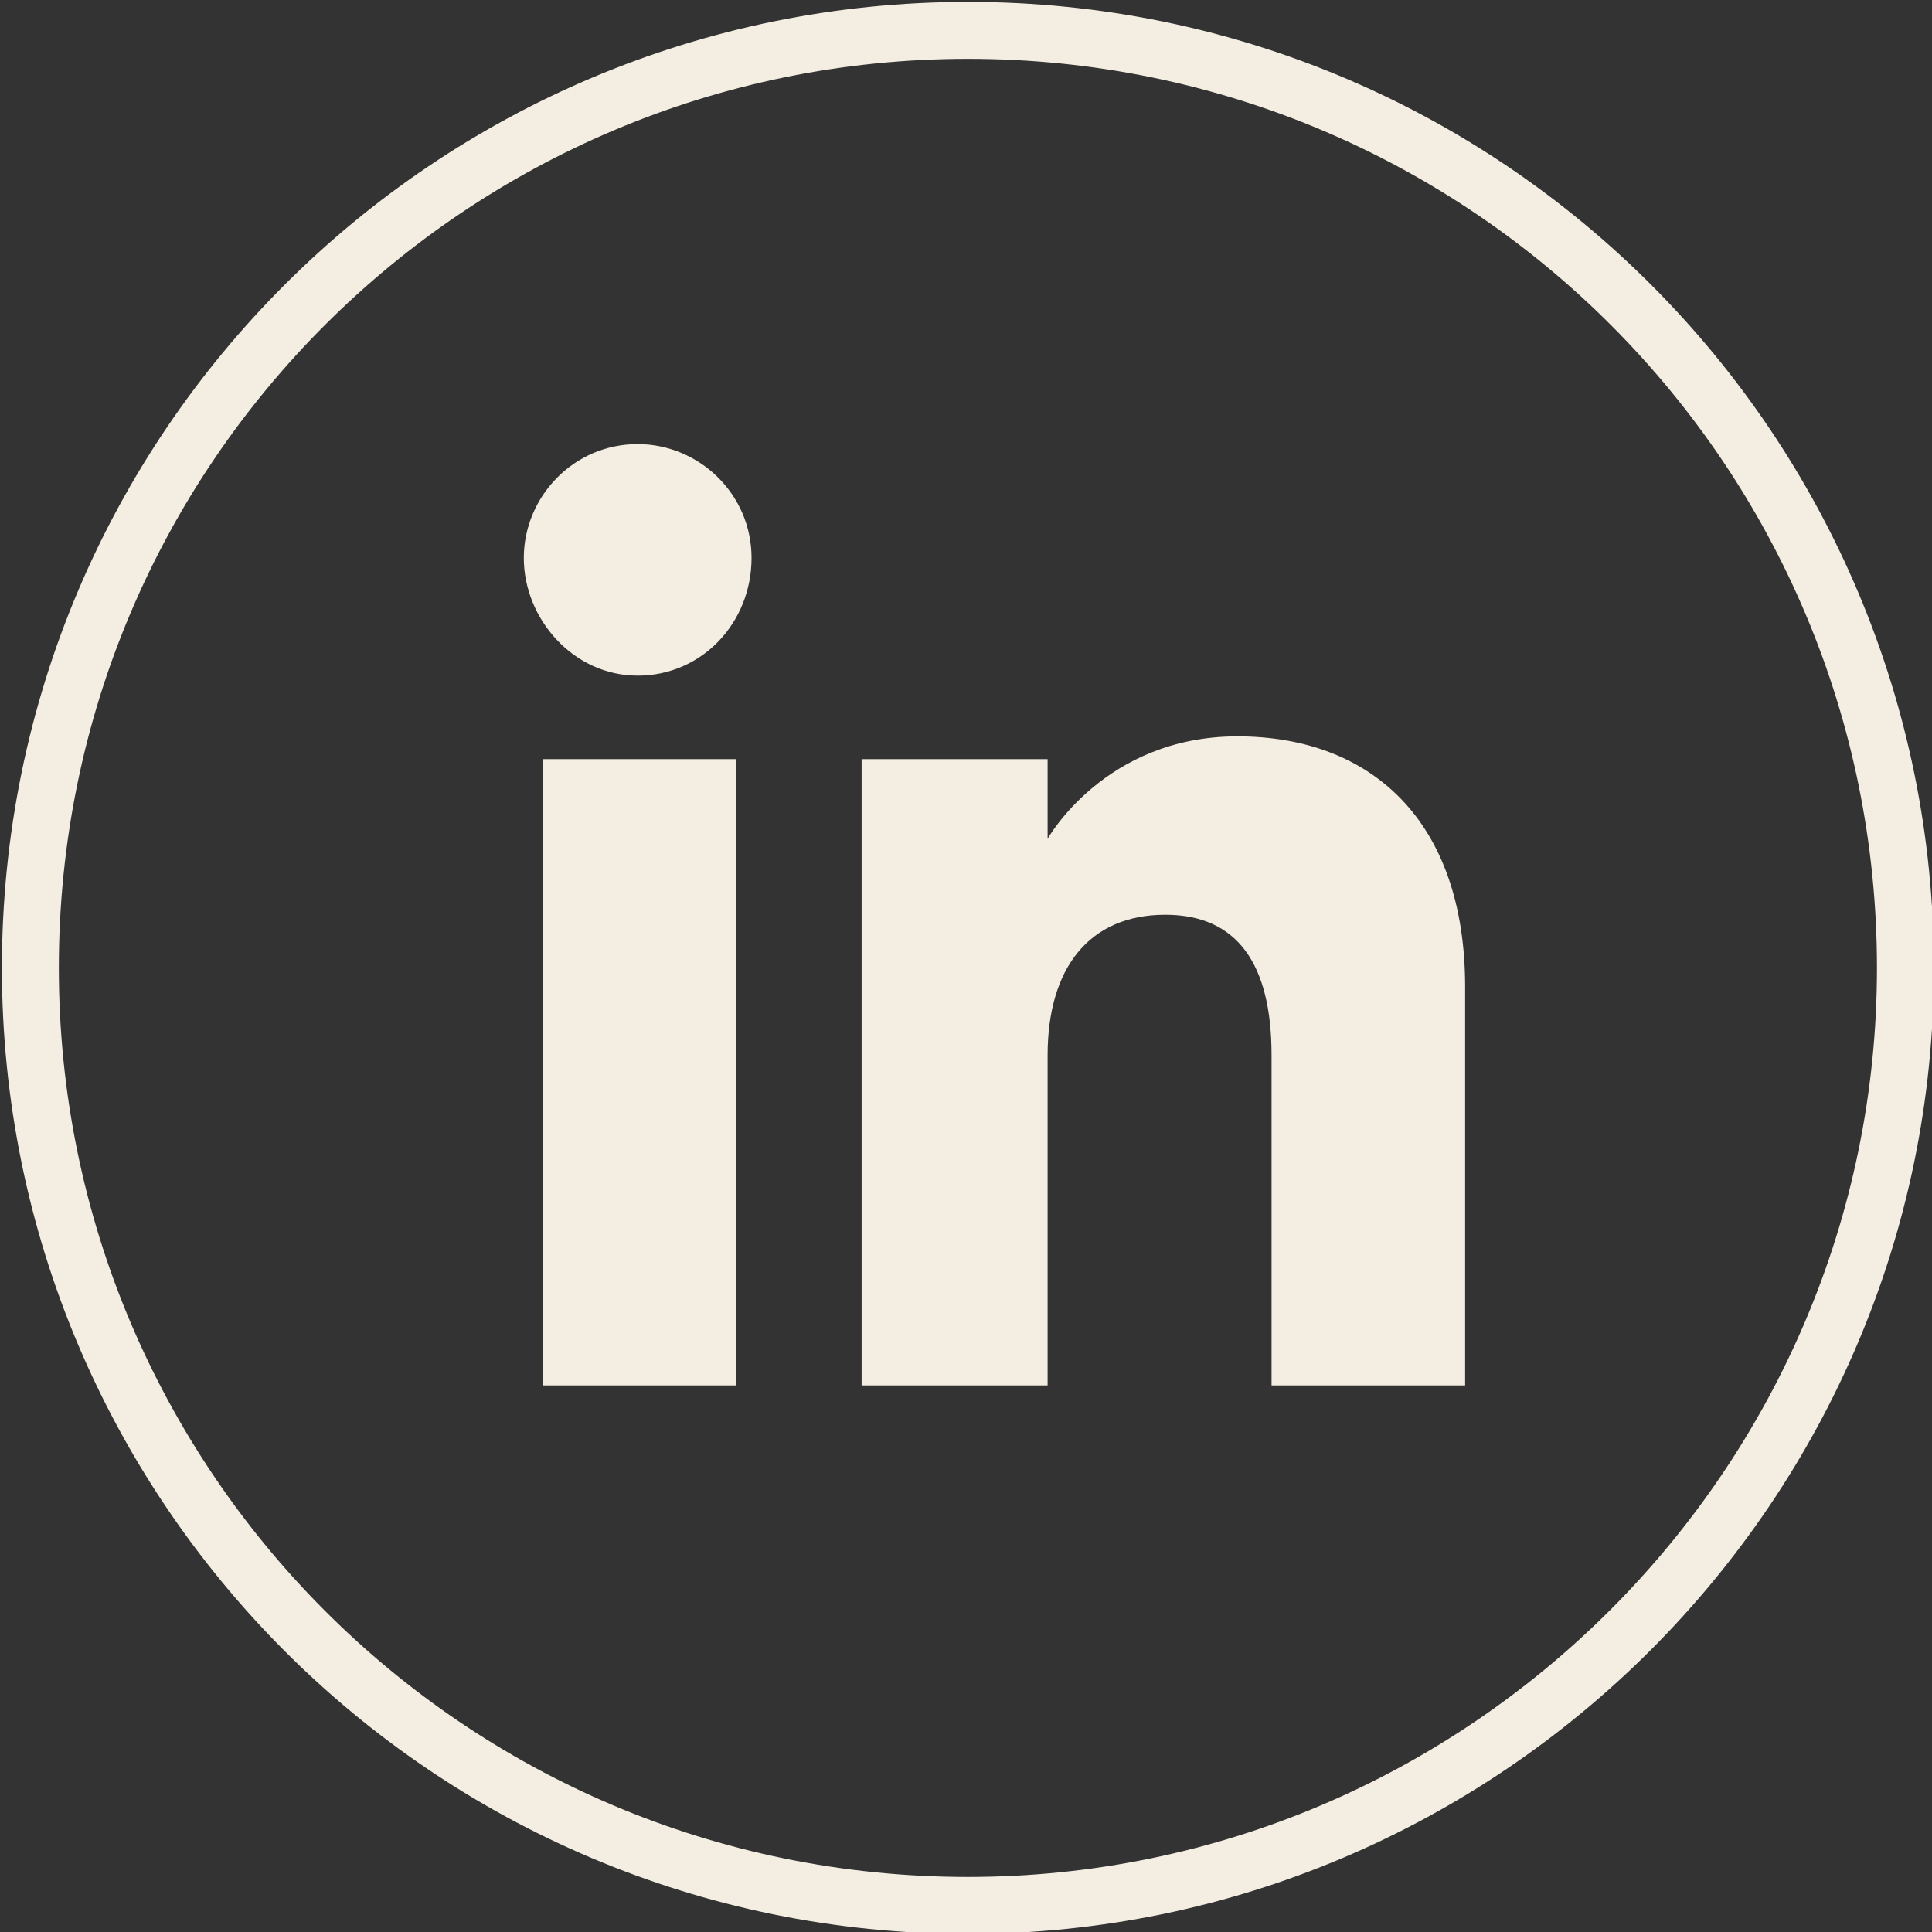<?xml version="1.0" encoding="utf-8"?>
<!-- Generator: Adobe Illustrator 27.9.0, SVG Export Plug-In . SVG Version: 6.00 Build 0)  -->
<svg version="1.1" id="Layer_1" xmlns="http://www.w3.org/2000/svg" xmlns:xlink="http://www.w3.org/1999/xlink" x="0px" y="0px"
	 viewBox="0 0 50.9 50.9" style="enable-background:new 0 0 50.9 50.9;" xml:space="preserve">
<rect x="0" y="0" width="50.9" height="50.9" fill="#333333" stroke="none"/>
<style type="text/css">
	.st0{fill:#A4BB93;}
	.st1{fill:#153444;}
	.st2{fill:#F4EDE1;}
	.st3{fill:#F9AF15;}
	.st4{fill:#854192;}
	.st5{fill:#FFFFFF;}
	.st6{fill-rule:evenodd;clip-rule:evenodd;}
	.st7{fill-rule:evenodd;clip-rule:evenodd;fill:#F4EDE1;}
	.st8{fill:none;stroke:#F4EDE1;stroke-width:16;stroke-miterlimit:10;}
	.st9{fill:none;stroke:#153444;stroke-width:3;stroke-miterlimit:10;}
	.st10{fill:none;stroke:#153444;stroke-width:2;stroke-miterlimit:10;}
	.st11{fill:none;stroke:#153444;stroke-miterlimit:10;}
	.st12{clip-path:url(#SVGID_00000172431885012049756580000003447630782498490776_);}
	.st13{clip-path:url(#SVGID_00000147920152935184656350000010816815488651414948_);}
	.st14{clip-path:url(#SVGID_00000068654785282255388520000008000844471464524426_);}
	.st15{fill:none;stroke:#F4EDE1;stroke-width:1.5;stroke-miterlimit:10;}
	.st16{fill:#FFFFFF;stroke:#A4BB93;stroke-width:2;stroke-miterlimit:10;}
	.st17{fill:#854192;stroke:#854192;stroke-width:2;stroke-miterlimit:10;}
</style>
<g>
	<path id="XMLID_00000085958596487782316400000008291798633477554082_" class="st15" d="M25.5,50.2L25.5,50.2
		c-13.7,0-24.7-11.1-24.7-24.7v0c0-13.7,11.1-24.7,24.7-24.7h0c13.7,0,24.7,11.1,24.7,24.7v0C50.2,39.1,39.1,50.2,25.5,50.2z"/>
	<g id="XMLID_00000010302658054611178590000015059840947424832940_">
		<g id="XMLID_00000035532930849497379470000015801929902303777671_">
			<rect id="XMLID_00000174566403170733977210000008025046579305935787_" x="14.3" y="20" class="st2" width="5.1" height="16.5"/>
			<path id="XMLID_00000065777010997755268590000008179498278302578356_" class="st2" d="M16.8,17.8c1.7,0,3-1.4,3-3.1s-1.4-3-3-3
				c-1.7,0-3,1.4-3,3S15.1,17.8,16.8,17.8z"/>
		</g>
		<path id="XMLID_00000029760940172498827640000004927548240169543301_" class="st2" d="M27.6,27.8c0-2.3,1.1-3.7,3.1-3.7
			c1.9,0,2.8,1.3,2.8,3.7c0,2.4,0,8.7,0,8.7h5.1c0,0,0-6,0-10.5c0-4.4-2.5-6.6-6-6.6c-3.5,0-5,2.7-5,2.7V20h-4.9v16.5h4.9
			C27.6,36.5,27.6,30.4,27.6,27.8z"/>
	</g>
</g>
</svg>
